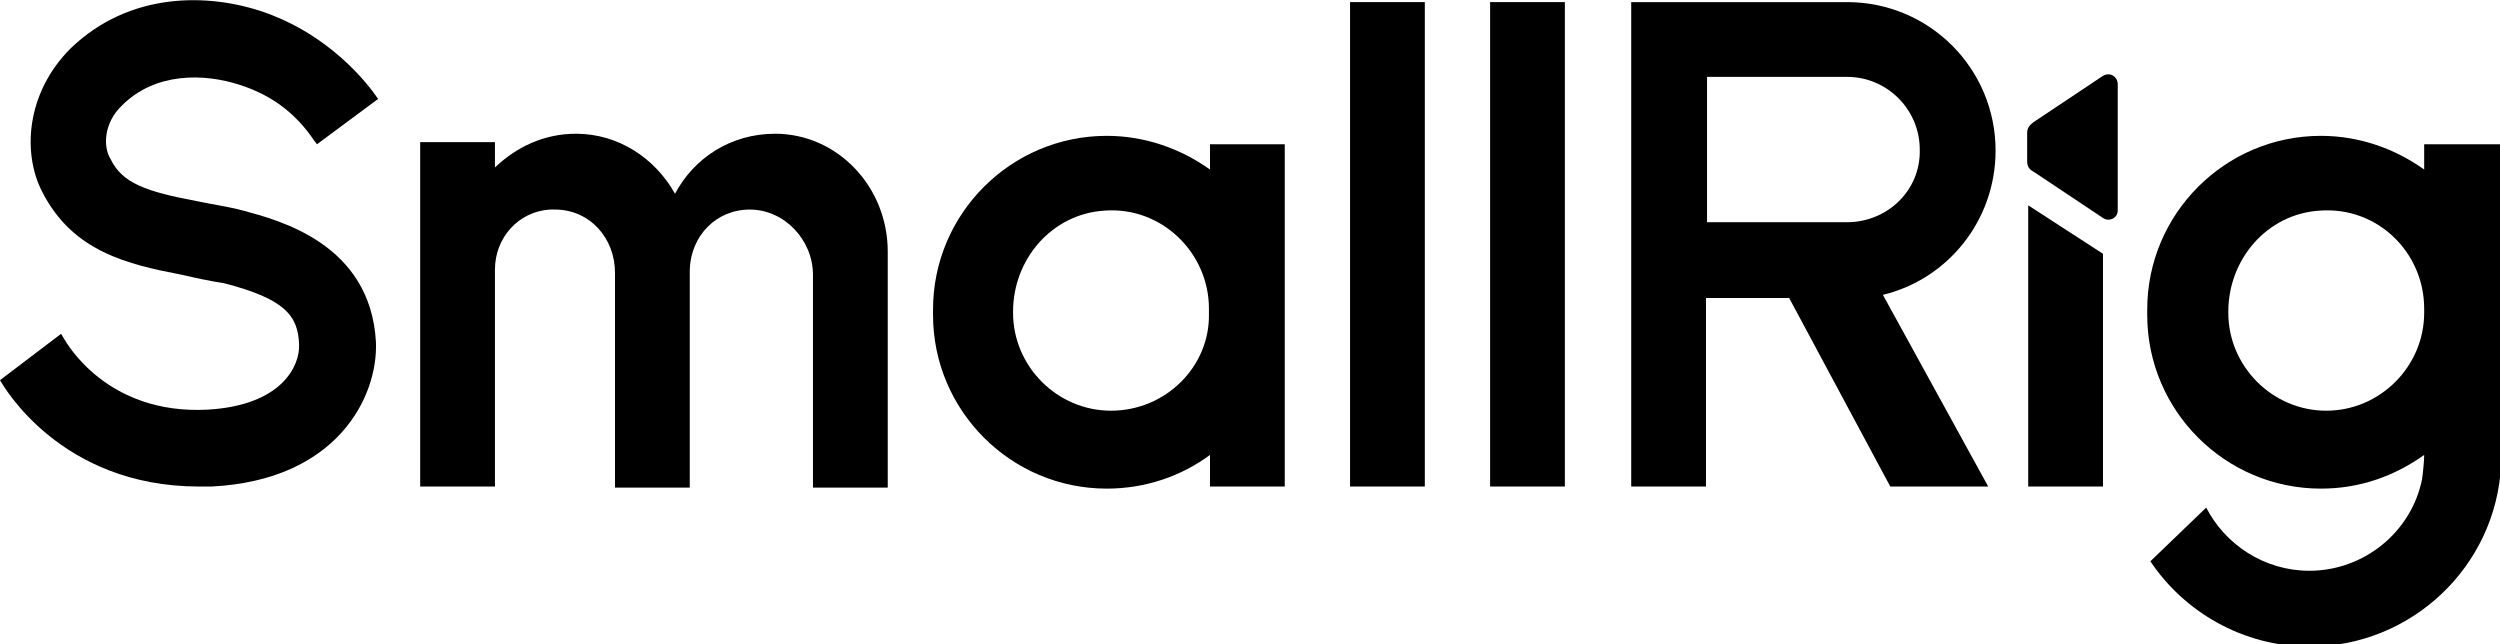 <svg enable-background="new 0 0 237.4 61.2" viewBox="0 0 237.4 61.2" xmlns="http://www.w3.org/2000/svg"><path d="m22.9 8.1c3 1 5.2 2.7 6.9 5.2l.3.4 5.8-4.3c-.2-.3-3.7-5.7-10.7-8.2-5.4-1.9-12.9-2-18.5 3.4-4.2 4.2-4.6 9.9-2.7 13.6 2.9 5.7 8.1 6.9 13.3 7.9 1.3.3 2.7.6 4 .8 5.8 1.5 7 3.1 7.1 5.8.1 2-1.6 5.8-8.7 6.2-9.6.5-13.4-6.4-13.6-6.7l-.3-.5-5.8 4.4c.3.5 5.7 10.1 18.9 10.1h1.2c11.9-.6 15.8-8.5 15.6-13.7-.5-9.4-9.3-11.6-12.6-12.5-1.5-.4-3-.6-4.4-.9-4.8-.9-7.1-1.7-8.2-4-.7-1.1-.7-3.4 1.1-5.1 3.1-3.1 7.7-3.1 11.3-1.9z"/><path d="m114.9 46.2h7.1v-32.5h-7.1v2.4c-2.8-2-6.2-3.2-9.8-3.2-9.1 0-16.5 7.4-16.5 16.5v.5c0 9.1 7.4 16.5 16.5 16.5 3.7 0 7.1-1.2 9.8-3.2zm-9.4-7.2c-5.1 0-9.3-4.2-9.3-9.3v-.1c0-5 3.7-9.3 8.7-9.6 5.4-.4 9.9 4 9.9 9.3v.5c.1 5-4.1 9.2-9.3 9.2z"/><path d="m128.2.2h7.1v46h-7.1z"/><path d="m141.5.2h7.1v46h-7.1z"/><path d="m192.6 46.2h7.1v-22.1l-7.1-4.6z"/><path d="m230.2 13.7v2.4c-2.8-2-6.2-3.2-9.8-3.2-9.1 0-16.5 7.4-16.5 16.5v.5c0 9.1 7.4 16.5 16.5 16.5 3.7 0 7-1.2 9.8-3.2 0 .5-.1 1.6-.2 2.3-1 5-5.5 8.7-10.7 8.7-4.3 0-8-2.5-9.8-6l-5.3 5.1c3.2 4.8 8.8 8.1 15.1 8.1 9.7 0 17.7-7.6 18.2-17.2v-30.5zm0 16c0 5.1-4.2 9.3-9.3 9.3s-9.3-4.2-9.3-9.3v-.1c0-5 3.7-9.3 8.7-9.6 5.5-.4 9.9 4 9.9 9.3z"/><path d="m65.5 25.6c.1-3.2 2.5-5.7 5.7-5.7 3.3 0 6 2.9 6 6.2v20.2h7.1v-22.4c0-6.2-4.8-11.2-10.7-11.2-4.2 0-7.7 2.3-9.5 5.7-1.9-3.4-5.4-5.7-9.4-5.7-3.1 0-5.7 1.3-7.7 3.2v-2.4h-7.1v32.7h7.1v-20.6c0-3 2.2-5.5 5.2-5.7h.5c3.3 0 5.7 2.7 5.7 6v20.4h7.1z"/><path d="m199.7 7.2-6.6 4.4c-.4.3-.6.6-.6 1v2.7c0 .5.2.8.6 1l6.6 4.4c.6.4 1.4 0 1.4-.7v-12c0-.7-.7-1.2-1.4-.8z"/><path d="m189.5 14.3c0-7.8-6.3-14.1-14.1-14.1h-18.4-2.1v46h7.1v-17.9h7.9l9.6 17.9h9.3l-10-18.2c6.2-1.5 10.7-7.1 10.7-13.7zm-14.1 6.8h-9.6-3.7v-13.8h13.3c3.8 0 6.9 3.1 6.9 6.9.1 3.9-3.1 6.9-6.9 6.9z"/></svg>